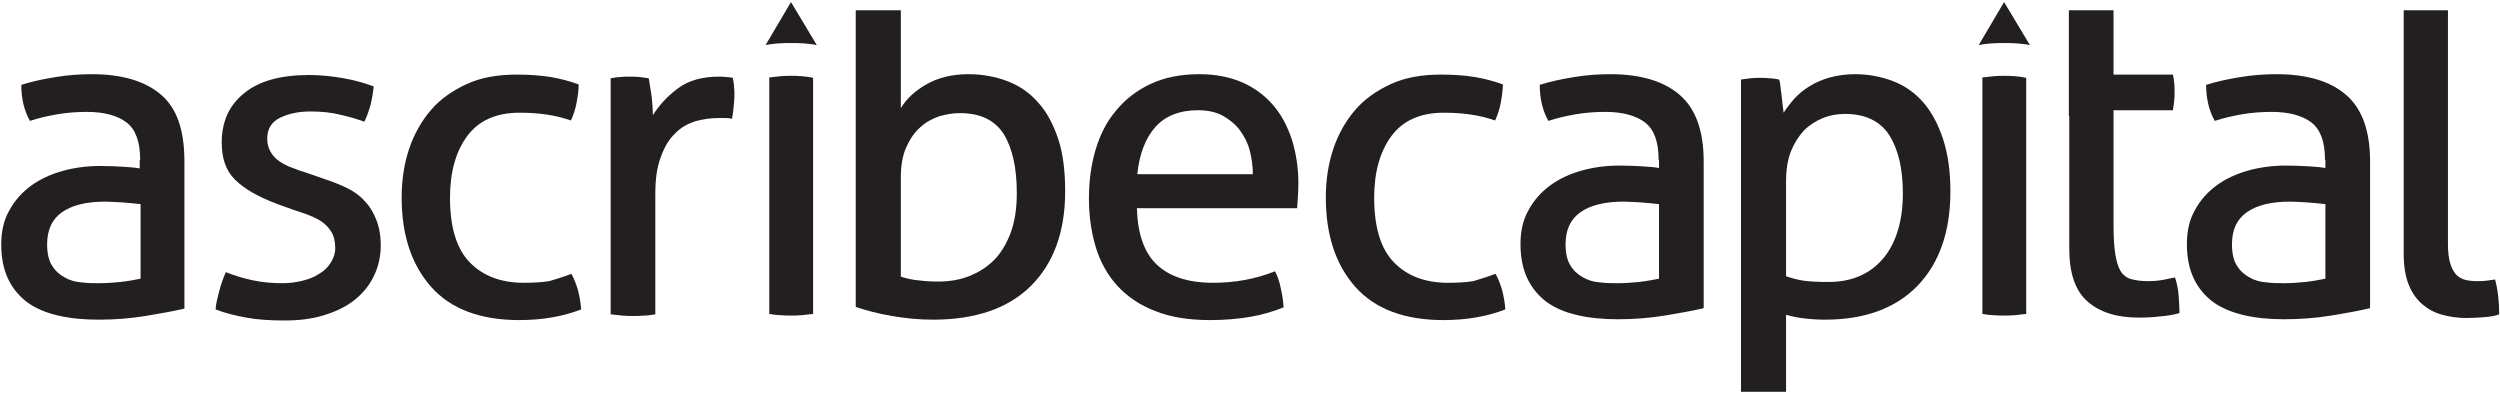 <?xml version="1.0" encoding="UTF-8" standalone="no"?>
<svg viewBox="0 0 610 96" version="1.1" xmlns="http://www.w3.org/2000/svg" xmlns:xlink="http://www.w3.org/1999/xlink">
    <defs></defs>
    <g stroke="none" stroke-width="1" fill="none" fill-rule="evenodd">
        <g fill="#231F20">
            <g>
                <path d="M34.2,39 C34.2,34.6 33.1,31.6 30.9,29.9 C28.7,28.2 25.4,27.3 21.2,27.3 C18.6,27.3 16.2,27.5 13.9,27.9 C11.6,28.3 9.4,28.8 7.3,29.5 C5.9,27 5.2,24.1 5.2,20.7 C7.7,19.9 10.5,19.3 13.6,18.8 C16.6,18.3 19.6,18.1 22.4,18.1 C29.8,18.1 35.5,19.8 39.4,23.2 C43.3,26.6 45,32 45,39.5 L45,75.3 C42.4,75.9 39.2,76.5 35.5,77.1 C31.8,77.7 28,78 24.1,78 C20.5,78 17.2,77.7 14.2,77 C11.2,76.3 8.8,75.3 6.7,73.8 C4.7,72.3 3.1,70.4 2,68.1 C0.9,65.8 0.3,63 0.3,59.7 C0.3,56.5 0.9,53.7 2.3,51.3 C3.6,48.9 5.4,46.9 7.6,45.3 C9.8,43.7 12.4,42.5 15.3,41.7 C18.2,40.9 21.2,40.5 24.4,40.5 C26.8,40.5 28.7,40.6 30.3,40.7 C31.8,40.8 33.1,40.9 34.1,41.1 L34.1,39 L34.2,39 Z M34.2,49.8 C33.1,49.7 31.7,49.5 30,49.4 C28.3,49.3 26.8,49.2 25.6,49.2 C21,49.2 17.5,50.1 15.1,51.8 C12.7,53.5 11.5,56.1 11.5,59.6 C11.5,61.8 11.9,63.6 12.7,64.8 C13.5,66.1 14.5,67 15.8,67.7 C17,68.4 18.4,68.8 19.9,68.9 C21.4,69.1 22.8,69.1 24.1,69.1 C25.8,69.1 27.6,69 29.4,68.8 C31.2,68.6 32.8,68.3 34.3,68 L34.3,49.8 L34.2,49.8 Z"></path>
                <path d="M55.1,66.4 C57.1,67.2 59.3,67.9 61.7,68.4 C64.1,68.9 66.5,69.1 68.9,69.1 C70.6,69.1 72.2,68.9 73.8,68.5 C75.4,68.1 76.7,67.6 77.9,66.8 C79.1,66.1 80,65.2 80.7,64.1 C81.4,63 81.8,61.8 81.8,60.5 C81.8,59 81.5,57.8 81,56.8 C80.4,55.8 79.7,55 78.8,54.3 C77.9,53.6 76.8,53.1 75.6,52.6 C74.4,52.1 73.1,51.7 71.6,51.2 L67.7,49.8 C62.9,48 59.5,46 57.3,43.8 C55.1,41.6 54.1,38.6 54.1,34.8 C54.1,29.7 55.9,25.7 59.5,22.8 C63.1,19.8 68.4,18.3 75.4,18.3 C78.3,18.3 81.1,18.6 83.9,19.1 C86.7,19.6 89.1,20.3 91.2,21.1 C91,22.6 90.8,24.1 90.4,25.6 C90,27.1 89.5,28.5 88.9,29.7 C87.3,29.1 85.3,28.5 83,28 C80.7,27.4 78.3,27.2 75.7,27.2 C72.9,27.2 70.5,27.7 68.4,28.7 C66.3,29.7 65.2,31.4 65.2,33.8 C65.2,35.1 65.5,36.1 66,37 C66.5,37.9 67.2,38.7 68.1,39.3 C69,39.9 70,40.5 71.2,40.9 C72.4,41.4 73.6,41.8 74.9,42.2 L79.8,43.9 C81.6,44.5 83.3,45.2 84.9,46 C86.5,46.8 87.9,47.8 89,49.1 C90.2,50.3 91.1,51.8 91.8,53.6 C92.5,55.3 92.9,57.4 92.9,59.9 C92.9,62.6 92.3,65.2 91.2,67.4 C90.1,69.7 88.5,71.6 86.5,73.2 C84.5,74.8 82,76 79.1,76.9 C76.2,77.8 73,78.2 69.5,78.2 C65.9,78.2 62.8,78 60.1,77.5 C57.4,77 54.9,76.4 52.6,75.5 C52.7,74 53.1,72.5 53.5,71 C53.9,69.4 54.5,67.8 55.1,66.4 L55.1,66.4 Z"></path>
                <path d="M139.4,66.8 C140,67.8 140.5,69.1 141,70.7 C141.4,72.3 141.7,73.9 141.8,75.5 C137.4,77.2 132.4,78.1 126.7,78.1 C117.2,78.1 110,75.4 105.2,70 C100.4,64.6 98,57.3 98,48.2 C98,44 98.6,40 99.8,36.4 C101,32.8 102.8,29.6 105.1,26.9 C107.4,24.2 110.4,22.1 113.9,20.5 C117.4,18.9 121.4,18.2 126.1,18.2 C129.2,18.2 132,18.4 134.4,18.8 C136.8,19.2 139,19.8 141.2,20.6 C141.2,21.9 141,23.3 140.7,25 C140.4,26.7 139.9,28.1 139.3,29.4 C135.7,28.1 131.5,27.5 126.8,27.5 C121.1,27.5 116.8,29.4 114,33.2 C111.2,37 109.8,42 109.8,48.3 C109.8,55.4 111.4,60.7 114.6,64 C117.8,67.3 122.2,69 127.8,69 C130,69 132.1,68.9 134,68.6 C135.6,68.1 137.5,67.6 139.4,66.8 L139.4,66.8 Z"></path>
                <path d="M149,19.1 C149.8,19 150.6,18.8 151.3,18.8 C152,18.7 152.8,18.7 153.6,18.7 C154.4,18.7 155.2,18.7 156.1,18.8 C156.9,18.9 157.7,19 158.3,19.1 C158.5,20.2 158.7,21.7 159,23.5 C159.2,25.3 159.3,26.9 159.3,28.1 C160.9,25.6 162.9,23.4 165.5,21.5 C168.1,19.6 171.4,18.7 175.4,18.7 C176,18.7 176.6,18.7 177.2,18.8 C177.8,18.8 178.4,18.9 178.8,19 C178.9,19.7 179.1,20.4 179.1,21.1 C179.2,21.8 179.2,22.6 179.2,23.4 C179.2,24.3 179.1,25.2 179,26.2 C178.9,27.2 178.8,28.1 178.6,29 C178,28.8 177.4,28.8 176.8,28.8 L175.3,28.8 C173.3,28.8 171.4,29.1 169.6,29.6 C167.8,30.2 166.1,31.1 164.7,32.6 C163.2,34 162.1,35.9 161.2,38.4 C160.3,40.9 159.9,43.5 159.9,47.4 L159.9,76.7 C159.1,76.8 158.2,77 157.2,77 C156.2,77.1 155.3,77.1 154.5,77.1 C153.7,77.1 152.8,77.1 151.8,77 C150.8,76.9 149.8,76.8 149,76.7 L149,19.1 L149,19.1 Z"></path>
                <path d="M208.8,2.5 L219.8,2.5 L219.8,26.4 C221.1,24.2 223.2,22.2 226,20.6 C228.8,19 232.2,18.1 236.3,18.1 C239.7,18.1 242.9,18.7 245.8,19.8 C248.7,20.9 251.2,22.6 253.3,25 C255.4,27.3 257,30.3 258.2,33.9 C259.4,37.5 259.9,41.8 259.9,46.7 C259.9,56.5 257.1,64.2 251.6,69.7 C246.1,75.2 238.1,78 227.7,78 C224.4,78 221.1,77.7 217.6,77.1 C214.1,76.5 211.2,75.7 208.8,74.9 L208.8,2.5 L208.8,2.5 Z M219.8,67.5 C221.1,67.9 222.6,68.3 224.1,68.4 C225.6,68.6 227.2,68.7 228.8,68.7 C231.6,68.7 234.1,68.3 236.4,67.4 C238.7,66.5 240.8,65.2 242.5,63.5 C244.2,61.8 245.6,59.5 246.6,56.8 C247.6,54.1 248.1,50.9 248.1,47.1 C248.1,40.9 247,36.1 244.9,32.7 C242.7,29.3 239.2,27.6 234.2,27.6 C232.5,27.6 230.8,27.9 229.1,28.4 C227.4,29 225.9,29.8 224.5,31.1 C223.1,32.3 222,34 221.1,36 C220.2,38 219.8,40.5 219.8,43.4 L219.8,67.5 L219.8,67.5 Z"></path>
                <path d="M277.4,50.9 C277.6,57.1 279.2,61.7 282.3,64.6 C285.4,67.5 289.9,69 296,69 C301.3,69 306.3,68.1 311.1,66.2 C311.7,67.3 312.2,68.7 312.5,70.3 C312.9,71.9 313.1,73.5 313.2,75 C310.7,76 308,76.8 305.1,77.3 C302.2,77.8 298.9,78.1 295.3,78.1 C290.1,78.1 285.6,77.4 281.9,75.9 C278.2,74.5 275.1,72.4 272.7,69.8 C270.3,67.2 268.5,64 267.4,60.4 C266.3,56.8 265.7,52.8 265.7,48.5 C265.7,44.3 266.2,40.3 267.3,36.6 C268.4,32.9 270,29.7 272.3,27 C274.5,24.3 277.3,22.1 280.7,20.5 C284.1,18.9 288.1,18.1 292.7,18.1 C296.6,18.1 300.1,18.8 303.1,20.1 C306.1,21.4 308.6,23.3 310.6,25.6 C312.6,27.9 314.1,30.7 315.2,34 C316.2,37.2 316.8,40.8 316.8,44.5 C316.8,45.5 316.8,46.6 316.7,47.8 C316.6,49 316.6,49.9 316.5,50.8 L277.4,50.8 L277.4,50.9 Z M305.7,42.6 C305.7,40.5 305.4,38.5 304.9,36.6 C304.4,34.7 303.5,33.1 302.4,31.6 C301.3,30.2 299.9,29.1 298.3,28.2 C296.6,27.3 294.6,26.9 292.3,26.9 C287.8,26.9 284.3,28.3 281.9,31 C279.5,33.7 278,37.6 277.5,42.5 L305.7,42.5 L305.7,42.6 Z"></path>
                <path d="M485.8,10.6 C487,10.5 488.1,10.5 489.1,10.5 C490,10.5 491.1,10.5 492.3,10.6 C493.4,10.7 494.4,10.8 495.3,11 L489,0.5 L482.8,11 C483.7,10.8 484.7,10.7 485.8,10.6 L485.8,10.6 Z"></path>
                <path d="M195.7,18.6 C194.7,18.5 193.8,18.5 193.1,18.5 C192.3,18.5 191.4,18.5 190.4,18.6 C189.4,18.7 188.5,18.8 187.7,18.9 L187.7,18.9 L187.7,76.6 L187.7,76.6 C188.5,76.7 189.4,76.9 190.4,76.9 C191.4,77 192.3,77 193,77 C193.8,77 194.7,77 195.7,76.9 C196.7,76.8 197.6,76.7 198.4,76.6 L198.4,76.6 L198.4,19 L198.4,19 C197.6,18.8 196.7,18.7 195.7,18.6 L195.7,18.6 Z"></path>
            </g>
            <g transform="translate(186, 0)">
                <path d="M178.9,66.8 C179.5,67.8 180,69.1 180.5,70.7 C180.9,72.3 181.2,73.9 181.3,75.5 C176.9,77.2 171.9,78.1 166.2,78.1 C156.7,78.1 149.5,75.4 144.7,70 C139.9,64.6 137.5,57.3 137.5,48.2 C137.5,44 138.1,40 139.3,36.4 C140.5,32.8 142.3,29.6 144.6,26.9 C146.9,24.2 149.9,22.1 153.4,20.5 C156.9,18.9 160.9,18.2 165.6,18.2 C168.7,18.2 171.5,18.4 173.9,18.8 C176.3,19.2 178.5,19.8 180.7,20.6 C180.7,21.9 180.5,23.3 180.2,25 C179.9,26.7 179.4,28.1 178.8,29.4 C175.2,28.1 171,27.5 166.3,27.5 C160.6,27.5 156.3,29.4 153.5,33.2 C150.7,37 149.3,42 149.3,48.3 C149.3,55.4 150.9,60.7 154.1,64 C157.3,67.3 161.7,69 167.3,69 C169.5,69 171.6,68.9 173.5,68.6 C175,68.1 176.9,67.6 178.9,66.8 L178.9,66.8 Z"></path>
                <path d="M218.7,39 C218.7,34.6 217.6,31.6 215.4,29.9 C213.2,28.2 209.9,27.3 205.7,27.3 C203.1,27.3 200.7,27.5 198.4,27.9 C196.1,28.3 193.9,28.8 191.8,29.5 C190.4,27 189.7,24.1 189.7,20.7 C192.2,19.9 195,19.3 198.1,18.8 C201.1,18.3 204.1,18.1 206.9,18.1 C214.3,18.1 220,19.8 223.9,23.2 C227.8,26.6 229.7,32 229.7,39.4 L229.7,75.2 C227.1,75.8 223.9,76.4 220.2,77 C216.5,77.6 212.7,77.9 208.8,77.9 C205.2,77.9 201.9,77.6 198.9,76.9 C195.9,76.2 193.5,75.2 191.4,73.7 C189.4,72.2 187.8,70.3 186.7,68 C185.6,65.7 185,62.9 185,59.6 C185,56.4 185.6,53.6 187,51.2 C188.3,48.8 190.1,46.8 192.3,45.2 C194.5,43.6 197.1,42.4 200,41.6 C202.9,40.8 205.9,40.4 209.1,40.4 C211.5,40.4 213.4,40.5 215,40.6 C216.5,40.7 217.8,40.8 218.8,41 L218.8,39 L218.7,39 Z M218.7,49.8 C217.6,49.7 216.2,49.5 214.5,49.4 C212.8,49.3 211.3,49.2 210.1,49.2 C205.5,49.2 202,50.1 199.6,51.8 C197.2,53.5 196,56.1 196,59.6 C196,61.8 196.4,63.6 197.2,64.8 C198,66.1 199,67 200.3,67.7 C201.5,68.4 202.9,68.8 204.4,68.9 C205.9,69.1 207.3,69.1 208.6,69.1 C210.3,69.1 212.1,69 213.9,68.8 C215.7,68.6 217.3,68.3 218.8,68 L218.8,49.8 L218.7,49.8 Z"></path>
                <path d="M318.8,28.3 L318.8,20.3 L318.8,2.5 L328.8,2.5 L329.7,2.5 L329.7,18.2 L344.2,18.2 C344.5,19.5 344.6,20.9 344.6,22.4 C344.6,23.2 344.6,24 344.5,24.7 C344.4,25.4 344.3,26.2 344.2,26.9 L329.7,26.9 L329.7,54.3 C329.7,57.4 329.8,59.9 330.1,61.8 C330.4,63.7 330.8,65.1 331.4,66.1 C332,67.1 332.9,67.8 334,68.1 C335.1,68.4 336.4,68.6 338.1,68.6 C339.4,68.6 340.6,68.5 341.7,68.3 C342.8,68.1 343.8,67.9 344.7,67.7 C345.2,69.2 345.5,70.7 345.6,72.3 C345.7,73.9 345.8,75.2 345.8,76.4 C344.3,76.8 342.7,77.1 341.1,77.2 C339.5,77.4 337.7,77.5 335.9,77.5 C330.5,77.5 326.4,76.2 323.4,73.6 C320.4,71 318.9,66.7 318.9,60.7 L318.9,28.3 L318.8,28.3 Z"></path>
                <path d="M381.3,39 C381.3,34.6 380.2,31.6 378,29.9 C375.8,28.2 372.5,27.3 368.3,27.3 C365.7,27.3 363.3,27.5 361,27.9 C358.7,28.3 356.5,28.8 354.4,29.5 C353,27 352.3,24.1 352.3,20.7 C354.8,19.9 357.6,19.3 360.7,18.8 C363.7,18.3 366.7,18.1 369.5,18.1 C376.9,18.1 382.6,19.8 386.5,23.2 C390.4,26.6 392.3,32 392.3,39.4 L392.3,75.2 C389.7,75.8 386.5,76.4 382.8,77 C379.1,77.6 375.3,77.9 371.4,77.9 C367.8,77.9 364.5,77.6 361.5,76.9 C358.6,76.2 356.1,75.2 354,73.7 C352,72.2 350.4,70.3 349.3,68 C348.2,65.7 347.6,62.9 347.6,59.6 C347.6,56.4 348.2,53.6 349.6,51.2 C350.9,48.8 352.7,46.8 354.9,45.2 C357.1,43.6 359.7,42.4 362.6,41.6 C365.5,40.8 368.5,40.4 371.7,40.4 C374.1,40.4 376,40.5 377.6,40.6 C379.1,40.7 380.4,40.8 381.4,41 L381.4,39 L381.3,39 Z M381.3,49.8 C380.2,49.7 378.8,49.5 377.1,49.4 C375.4,49.3 373.9,49.2 372.7,49.2 C368.1,49.2 364.6,50.1 362.2,51.8 C359.8,53.5 358.6,56.1 358.6,59.6 C358.6,61.8 359,63.6 359.8,64.8 C360.6,66.1 361.6,67 362.9,67.7 C364.1,68.4 365.5,68.8 367,68.9 C368.5,69.1 369.9,69.1 371.2,69.1 C372.9,69.1 374.7,69 376.5,68.8 C378.3,68.6 379.9,68.3 381.4,68 L381.4,49.8 L381.3,49.8 Z"></path>
                <path d="M400.4,2.5 L411.3,2.5 L411.3,59.5 C411.3,61.6 411.5,63.2 411.9,64.4 C412.3,65.6 412.8,66.5 413.4,67.1 C414,67.7 414.8,68.1 415.6,68.3 C416.5,68.5 417.4,68.6 418.3,68.6 C419,68.6 419.7,68.6 420.6,68.5 C421.5,68.4 422.2,68.3 422.8,68.2 C423.5,70.8 423.8,73.6 423.8,76.7 C422.8,77.1 421.5,77.3 420,77.4 C418.5,77.5 417.1,77.6 415.9,77.6 C413.7,77.6 411.7,77.3 409.9,76.8 C408,76.3 406.4,75.4 405,74.2 C403.6,73 402.5,71.4 401.7,69.4 C400.9,67.4 400.5,64.9 400.5,61.9 L400.5,2.5 L400.4,2.5 Z"></path>
                <path d="M288.1,33.9 C286.9,30.3 285.3,27.3 283.3,25 C281.3,22.7 278.8,20.9 275.9,19.8 C273,18.7 269.9,18.1 266.6,18.1 C264.4,18.1 262.3,18.4 260.5,18.9 C258.7,19.4 257,20.1 255.6,21 C254.1,21.9 252.9,22.9 251.9,24 C250.9,25.1 250,26.3 249.2,27.5 C249.2,27.3 249.1,26.8 249,25.9 C248.9,25.1 248.8,24.2 248.7,23.3 C248.6,22.4 248.5,21.6 248.4,20.8 C248.3,20 248.2,19.6 248.1,19.4 C247.4,19.3 246.6,19.1 245.8,19.1 C245,19 244.2,19 243.5,19 C242.7,19 241.9,19 241.1,19.1 C240.3,19.2 239.6,19.3 238.8,19.4 L238.8,95.6 L249.8,95.6 L249.8,76.8 C251.1,77.2 252.6,77.5 254.3,77.7 C256,77.9 257.7,78 259.3,78 C269,78 276.6,75.2 281.9,69.7 C287.2,64.2 289.9,56.5 289.9,46.7 C289.9,41.8 289.3,37.6 288.1,33.9 L288.1,33.9 Z M276.9,56.8 C276,59.5 274.7,61.8 273.1,63.5 C271.5,65.3 269.6,66.6 267.4,67.5 C265.2,68.4 262.7,68.8 260,68.8 C257.6,68.8 255.7,68.7 254.2,68.5 C252.7,68.3 251.3,67.9 249.8,67.4 L249.8,44.2 C249.8,41.4 250.2,38.9 251,36.9 C251.8,34.9 252.9,33.2 254.2,31.8 C255.5,30.5 257.1,29.5 258.8,28.8 C260.5,28.1 262.3,27.8 264.2,27.8 C269.2,27.8 272.8,29.6 275,33 C277.2,36.5 278.3,41.2 278.3,47.2 C278.3,50.9 277.8,54.1 276.9,56.8 L276.9,56.8 Z"></path>
                <path d="M305.7,18.6 C304.7,18.5 303.8,18.5 303.1,18.5 C302.3,18.5 301.4,18.5 300.4,18.6 C299.4,18.7 298.5,18.8 297.7,18.9 L297.7,18.9 L297.7,76.6 L297.7,76.6 C298.5,76.7 299.4,76.9 300.4,76.9 C301.4,77 302.3,77 303,77 C303.8,77 304.7,77 305.7,76.9 C306.7,76.8 307.6,76.7 308.4,76.6 L308.4,76.6 L308.4,19 L308.4,19 C307.6,18.8 306.7,18.7 305.7,18.6 L305.7,18.6 Z"></path>
                <path d="M3.8,10.6 C5,10.5 6.1,10.5 7.1,10.5 C8,10.5 9.1,10.5 10.3,10.6 C11.4,10.7 12.4,10.8 13.3,11 L7,0.5 L0.8,11 C1.7,10.8 2.7,10.7 3.8,10.6 L3.8,10.6 Z"></path>
            </g>
        </g>
    </g>
</svg>